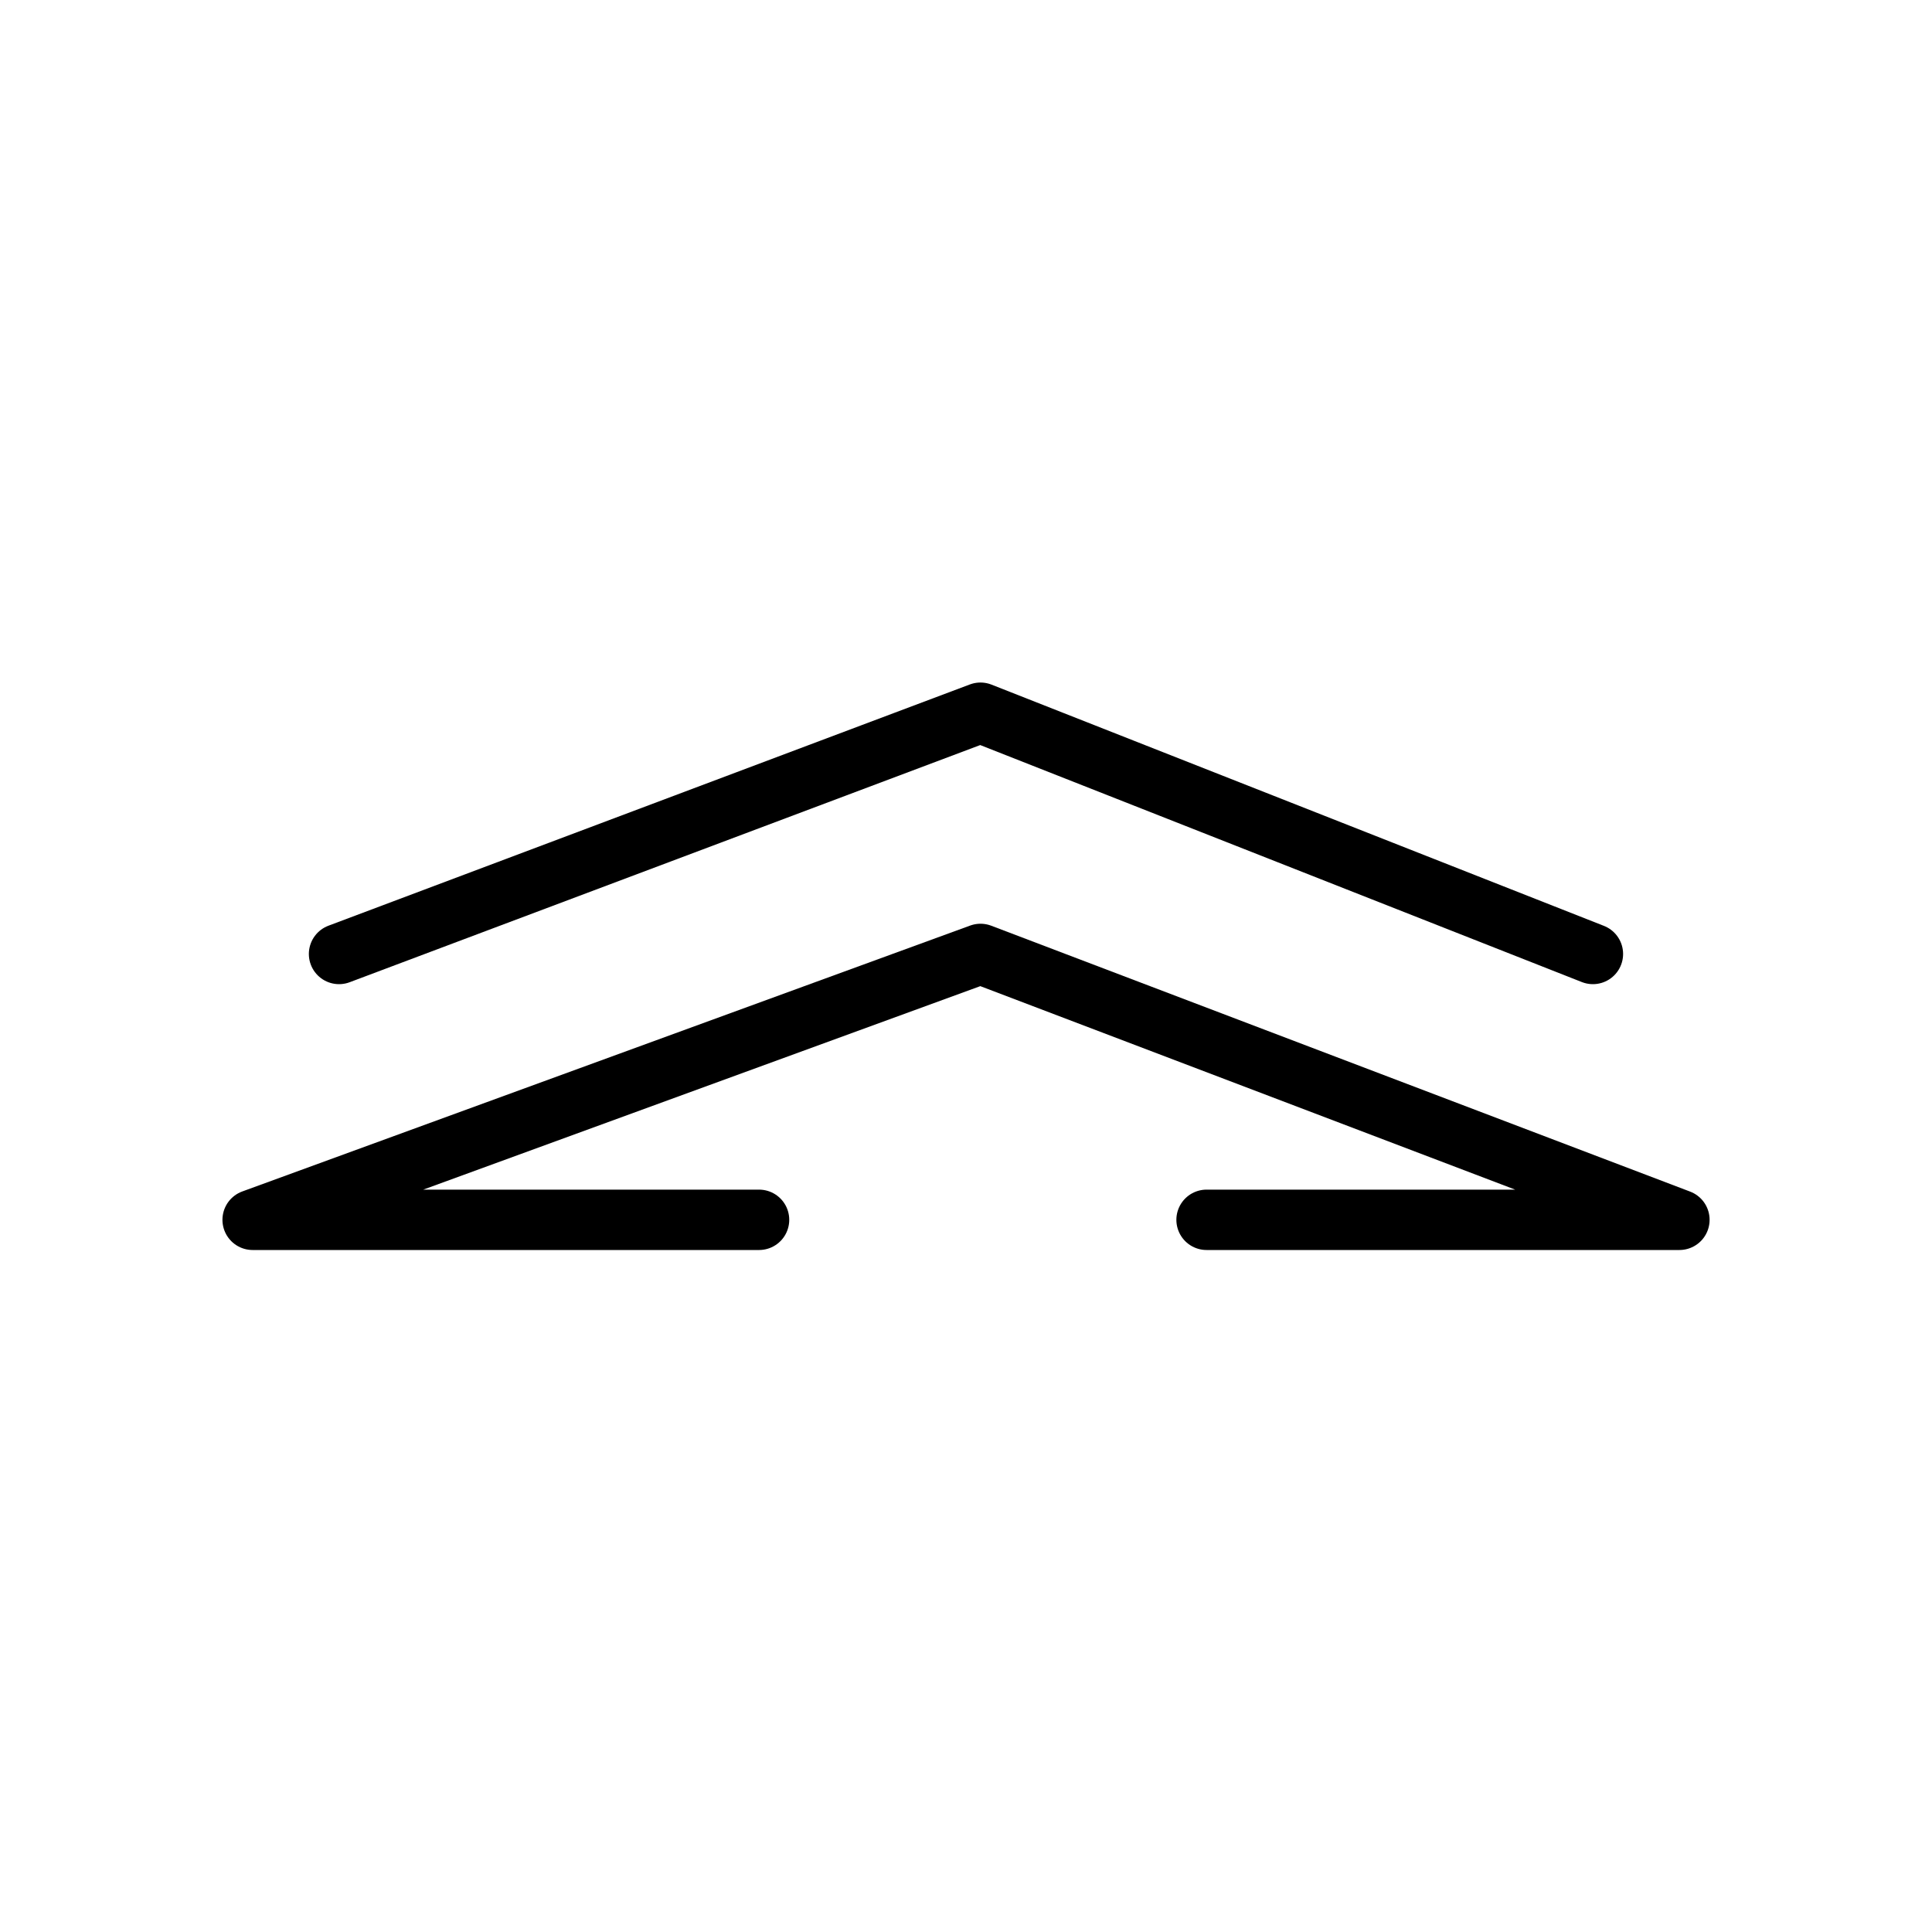 <svg xmlns="http://www.w3.org/2000/svg" fill="none" viewBox="0 0 80 80" height="80" width="80">
<g clip-path="url(#clip0_3994_8348)">
<path stroke-linejoin="round" stroke-linecap="round" stroke-width="2.5" stroke="black" d="M31.431 50.51H10.461L40.601 39.5L69.541 50.51H49.961"></path>
<path stroke-linejoin="round" stroke-linecap="round" stroke-width="2.5" stroke="black" d="M14.039 39.502L40.599 29.512L65.959 39.502"></path>
</g>
<defs>
<clipPath id="clip0_3994_8348">
<rect fill="white" height="80" width="80"></rect>
</clipPath>
</defs>
</svg>
